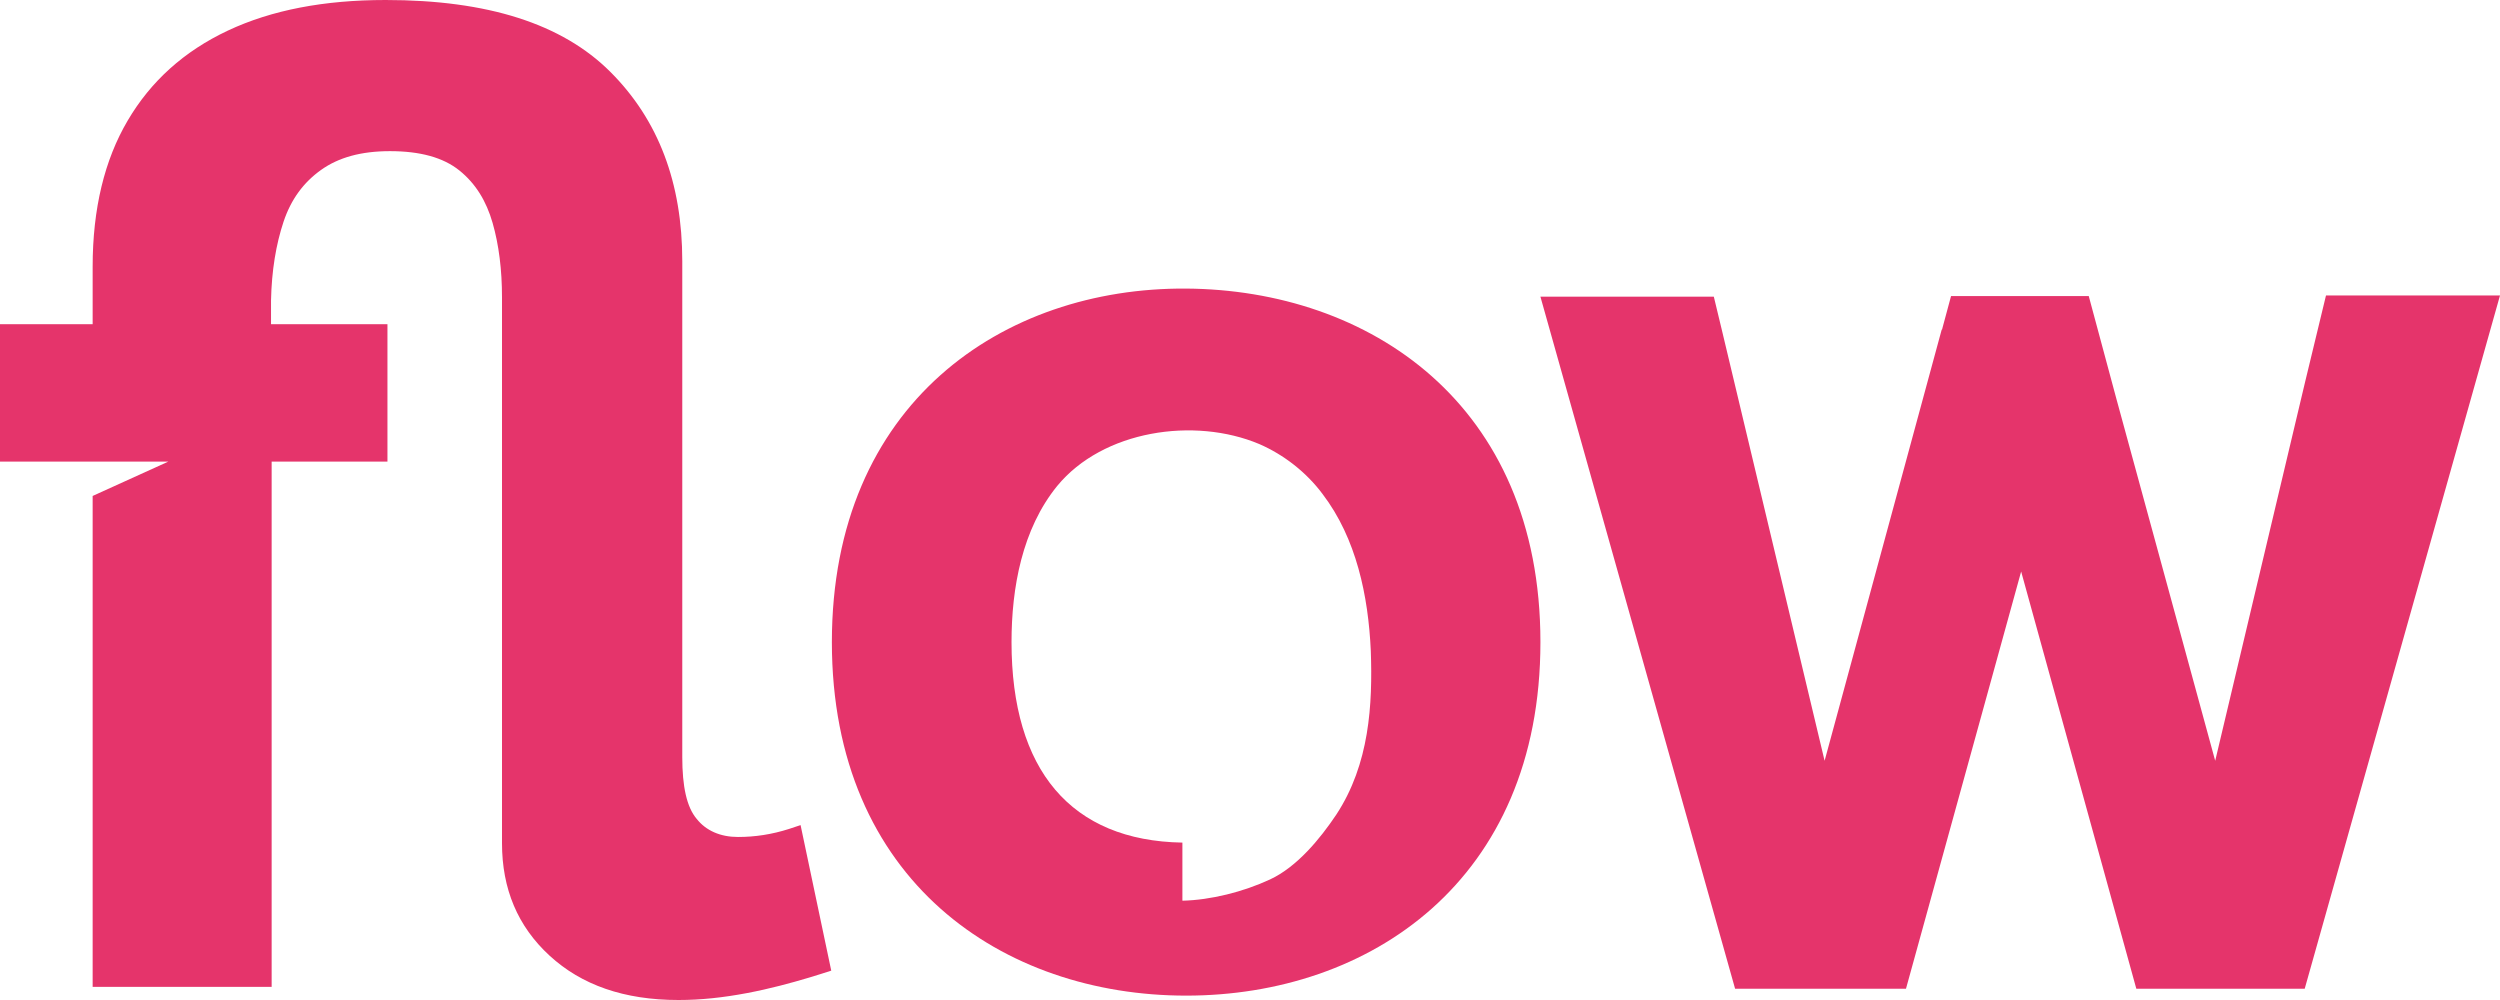 <svg width="100" height="40" viewBox="0 0 100 40" fill="none" xmlns="http://www.w3.org/2000/svg">
<path d="M47.446 11.543C40.135 11.493 33.275 16.115 33.275 25.684C33.275 35.253 40.135 39.825 47.446 39.825C54.757 39.825 61.617 35.253 61.617 25.684C61.617 16.115 54.732 11.593 47.446 11.543ZM53.455 32.58C52.804 33.554 51.878 34.678 50.801 35.178C49.725 35.678 48.423 36.002 47.296 36.028V33.704C42.839 33.629 40.461 30.806 40.461 25.684C40.461 23.51 40.886 21.162 42.288 19.438C44.116 17.214 47.772 16.665 50.376 17.764C51.352 18.189 52.253 18.888 52.904 19.763C54.256 21.537 54.732 23.835 54.832 26.034C54.907 28.182 54.782 30.556 53.455 32.58Z" fill="#E5346B"/>
<path d="M32.023 33.004C31.873 33.054 31.723 33.104 31.572 33.154C30.871 33.379 30.195 33.479 29.519 33.479C28.818 33.479 28.242 33.229 27.867 32.755C27.466 32.28 27.291 31.455 27.291 30.281V10.444C27.291 7.32 26.34 4.797 24.412 2.873C22.484 0.949 19.504 0 15.423 0C12.97 0 10.866 0.4 9.114 1.224C7.361 2.049 6.034 3.248 5.108 4.822C4.181 6.396 3.706 8.345 3.706 10.668V12.967H0V18.463H6.735L3.706 19.838V39.475H10.866V18.463H15.498V12.967H10.841V12.018C10.866 10.818 11.042 9.769 11.342 8.869C11.643 7.97 12.143 7.295 12.844 6.796C13.545 6.296 14.447 6.046 15.598 6.046C16.8 6.046 17.727 6.296 18.378 6.821C19.029 7.345 19.454 8.045 19.705 8.919C19.955 9.794 20.08 10.793 20.08 11.893V33.729C20.08 35.553 20.706 37.052 21.983 38.226C23.26 39.4 24.962 40 27.141 40C28.042 40 28.943 39.9 29.87 39.725C30.796 39.55 31.622 39.325 32.374 39.101C32.724 39.001 32.999 38.901 33.25 38.826L32.023 33.004Z" fill="#E5346B"/>
<path d="M100 11.818H93.04L92.213 15.241L88.608 30.431L84.652 15.94L83.55 11.843H82.374C82.323 11.843 82.273 11.843 82.223 11.843H78.042L77.692 13.142C77.692 13.167 77.692 13.167 77.666 13.192L72.984 30.431L68.878 13.217L68.553 11.868H61.617L69.404 39.55H76.239L80.846 22.861L85.453 39.55H92.188L100 11.818Z" fill="#E5346B"/>
</svg>
